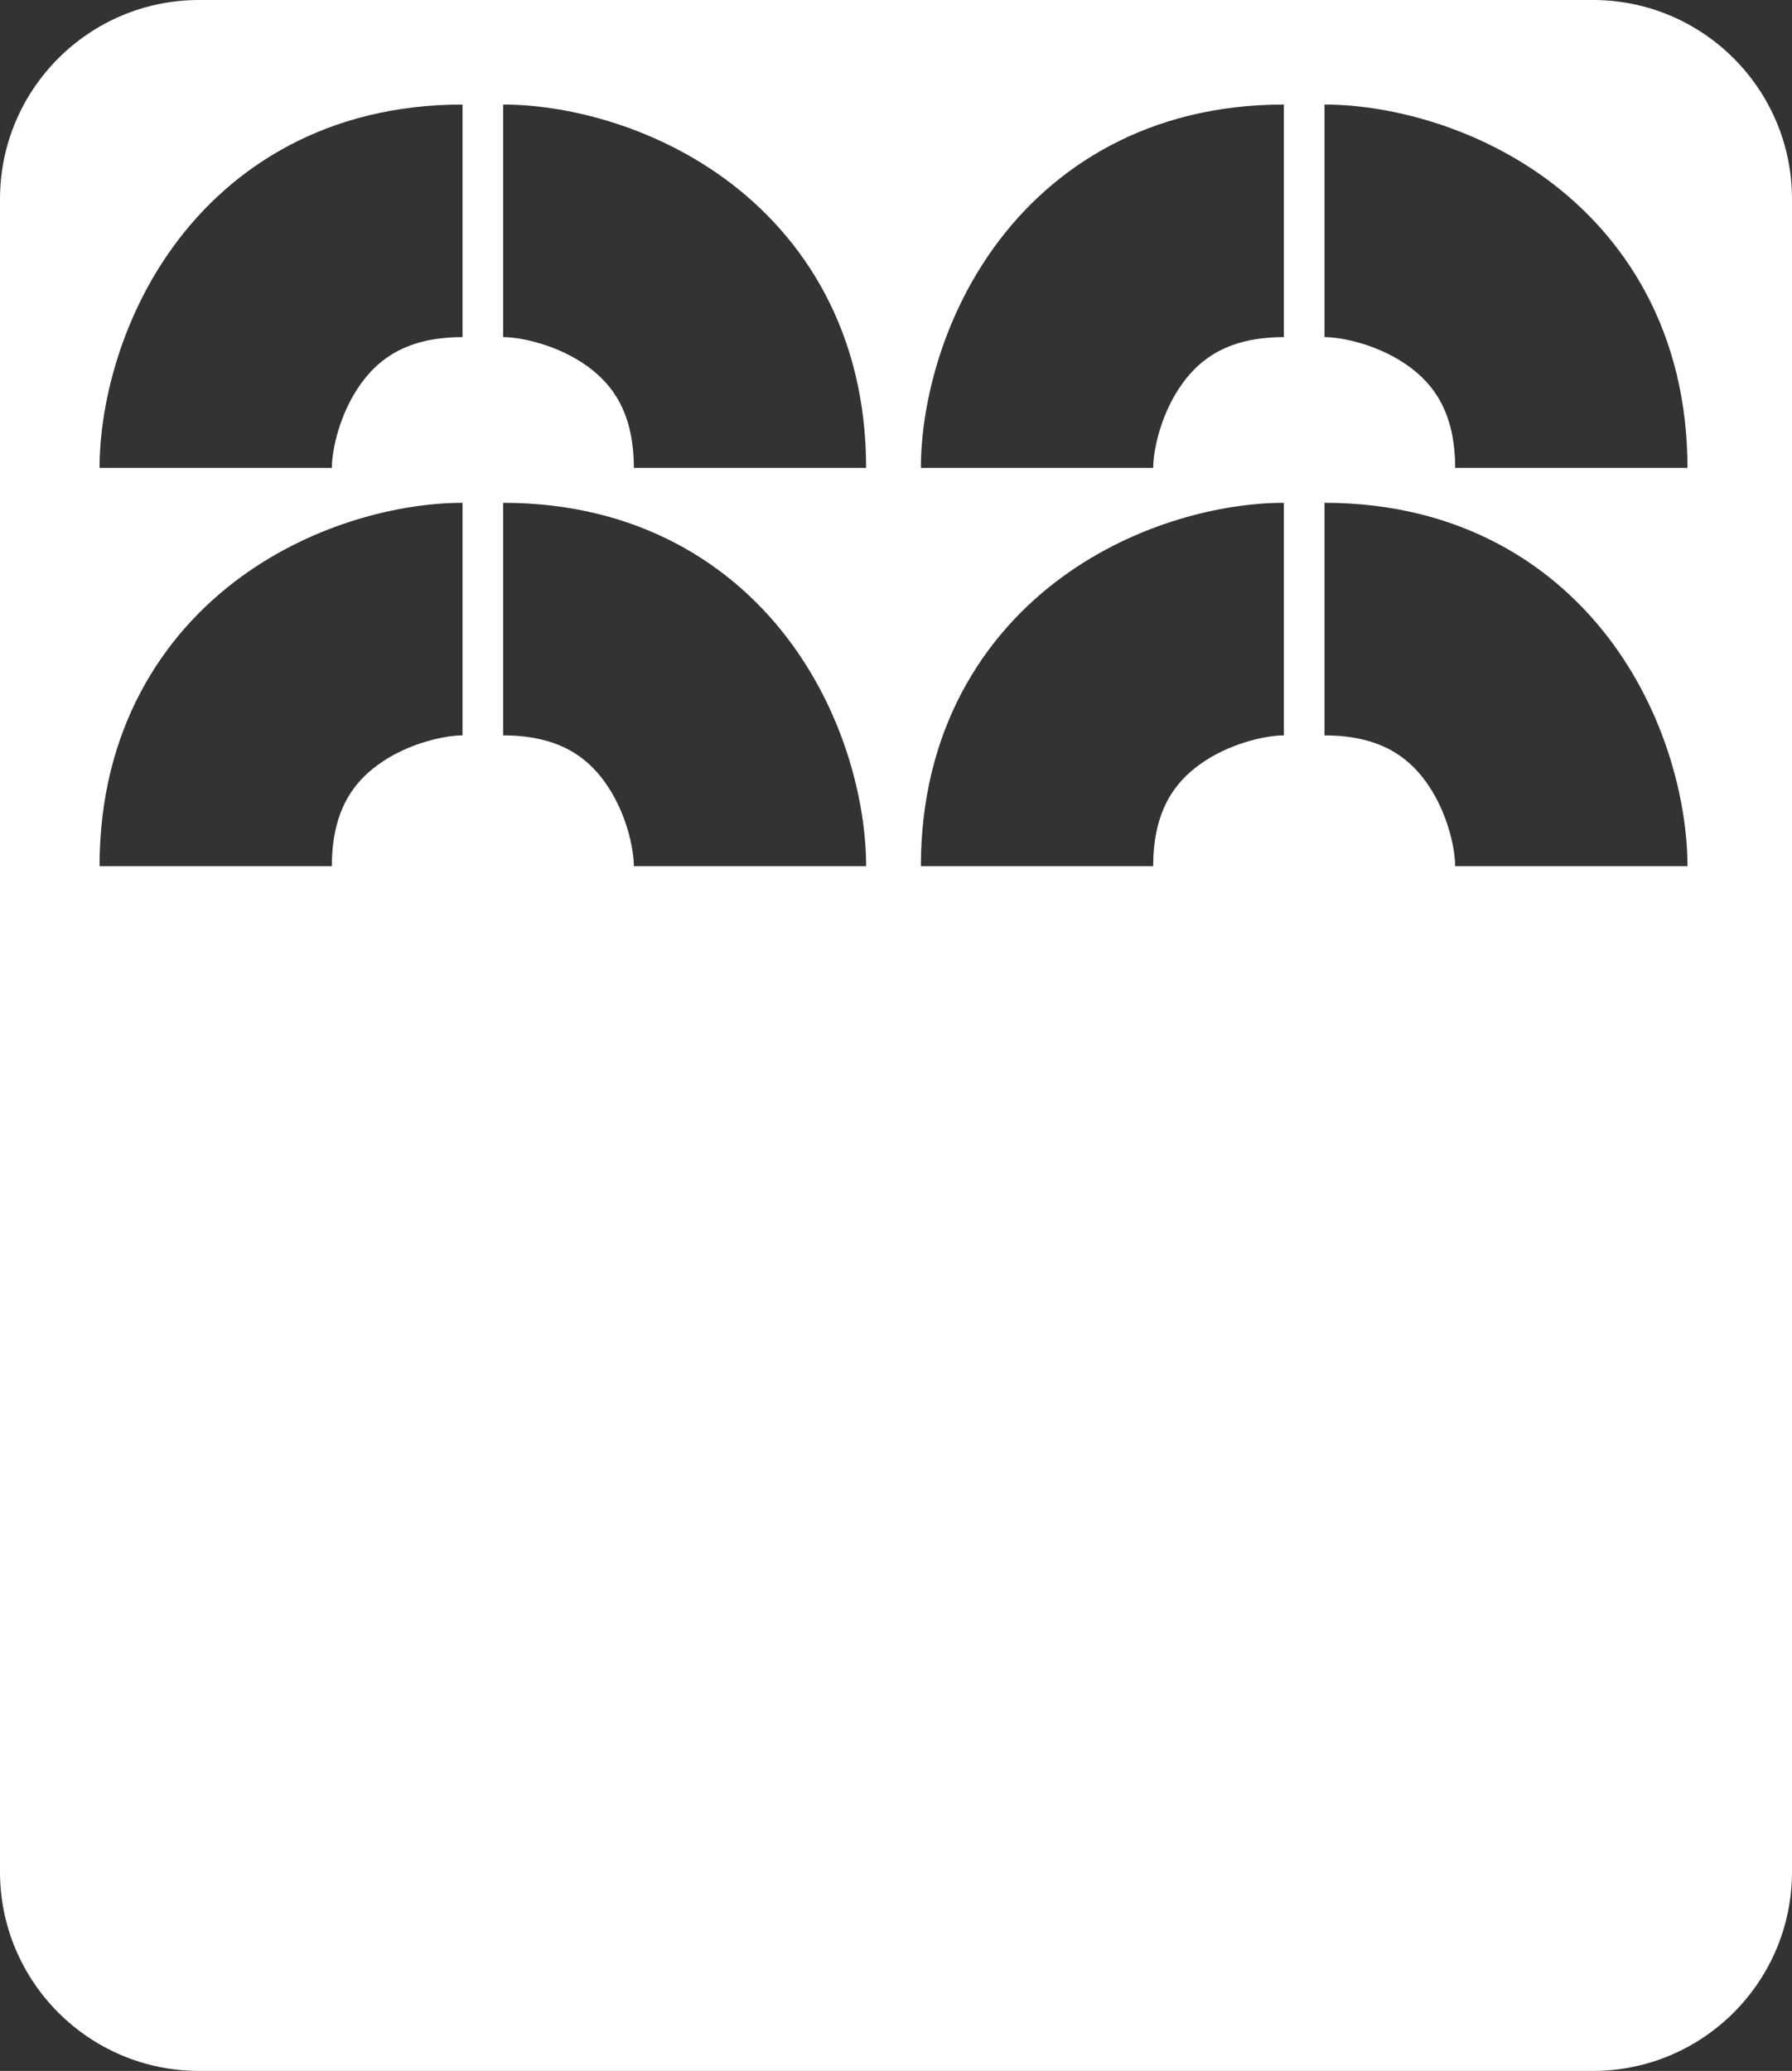 <?xml version="1.0" encoding="UTF-8"?> <svg xmlns="http://www.w3.org/2000/svg" width="360" height="416" viewBox="0 0 360 416" fill="none"><rect x="0" y="0" width="360" height="416" fill="#333333" stroke="none"/><path d="M320 0C342.091 0 360 17.909 360 40V376C360 398.091 342.091 416 320 416H40C17.909 416 3.86606e-07 398.091 0 376V40C2.0619e-06 17.909 17.909 1.61065e-07 40 0H320ZM92.917 101.004C80.742 101.004 63.391 104.991 48.494 115.837C32.491 127.488 20 146.702 20 174H66.667C66.667 162.756 71.092 157.151 75.943 153.619C81.9 149.282 89.342 147.722 92.917 147.722V101.004ZM101.083 147.722C112.315 147.722 117.913 152.151 121.441 157.008C125.774 162.971 127.333 170.421 127.333 174H174C174 161.812 170.017 144.443 159.183 129.529C147.544 113.509 128.351 101.004 101.083 101.004V147.722ZM257.917 101.004C245.742 101.004 228.391 104.991 213.494 115.837C197.491 127.488 185 146.702 185 174H231.667C231.667 162.756 236.092 157.151 240.943 153.619C246.9 149.282 254.342 147.722 257.917 147.722V101.004ZM266.083 147.722C277.315 147.722 282.913 152.151 286.441 157.008C290.774 162.971 292.333 170.421 292.333 174H339C339 161.812 335.017 144.443 324.183 129.529C312.544 113.509 293.351 101.004 266.083 101.004V147.722ZM92.917 21C65.649 21 46.455 33.505 34.816 49.525C23.982 64.439 20 81.808 20 93.996H66.667C66.667 90.417 68.225 82.967 72.558 77.004C76.086 72.147 81.685 67.718 92.917 67.718V21ZM101.083 67.718C104.658 67.718 112.1 69.278 118.057 73.615C122.908 77.147 127.333 82.752 127.333 93.996H174C174 66.698 161.509 47.484 145.506 35.833C130.609 24.987 113.258 21 101.083 21V67.718ZM257.917 21C230.649 21 211.455 33.505 199.816 49.525C188.982 64.439 185 81.808 185 93.996H231.667C231.667 90.417 233.225 82.967 237.558 77.004C241.086 72.147 246.685 67.718 257.917 67.718V21ZM266.083 67.718C269.658 67.718 277.1 69.278 283.057 73.615C287.908 77.147 292.333 82.752 292.333 93.996H339C339 66.698 326.509 47.484 310.506 35.833C295.609 24.987 278.258 21 266.083 21V67.718Z" fill="white"></path></svg> 